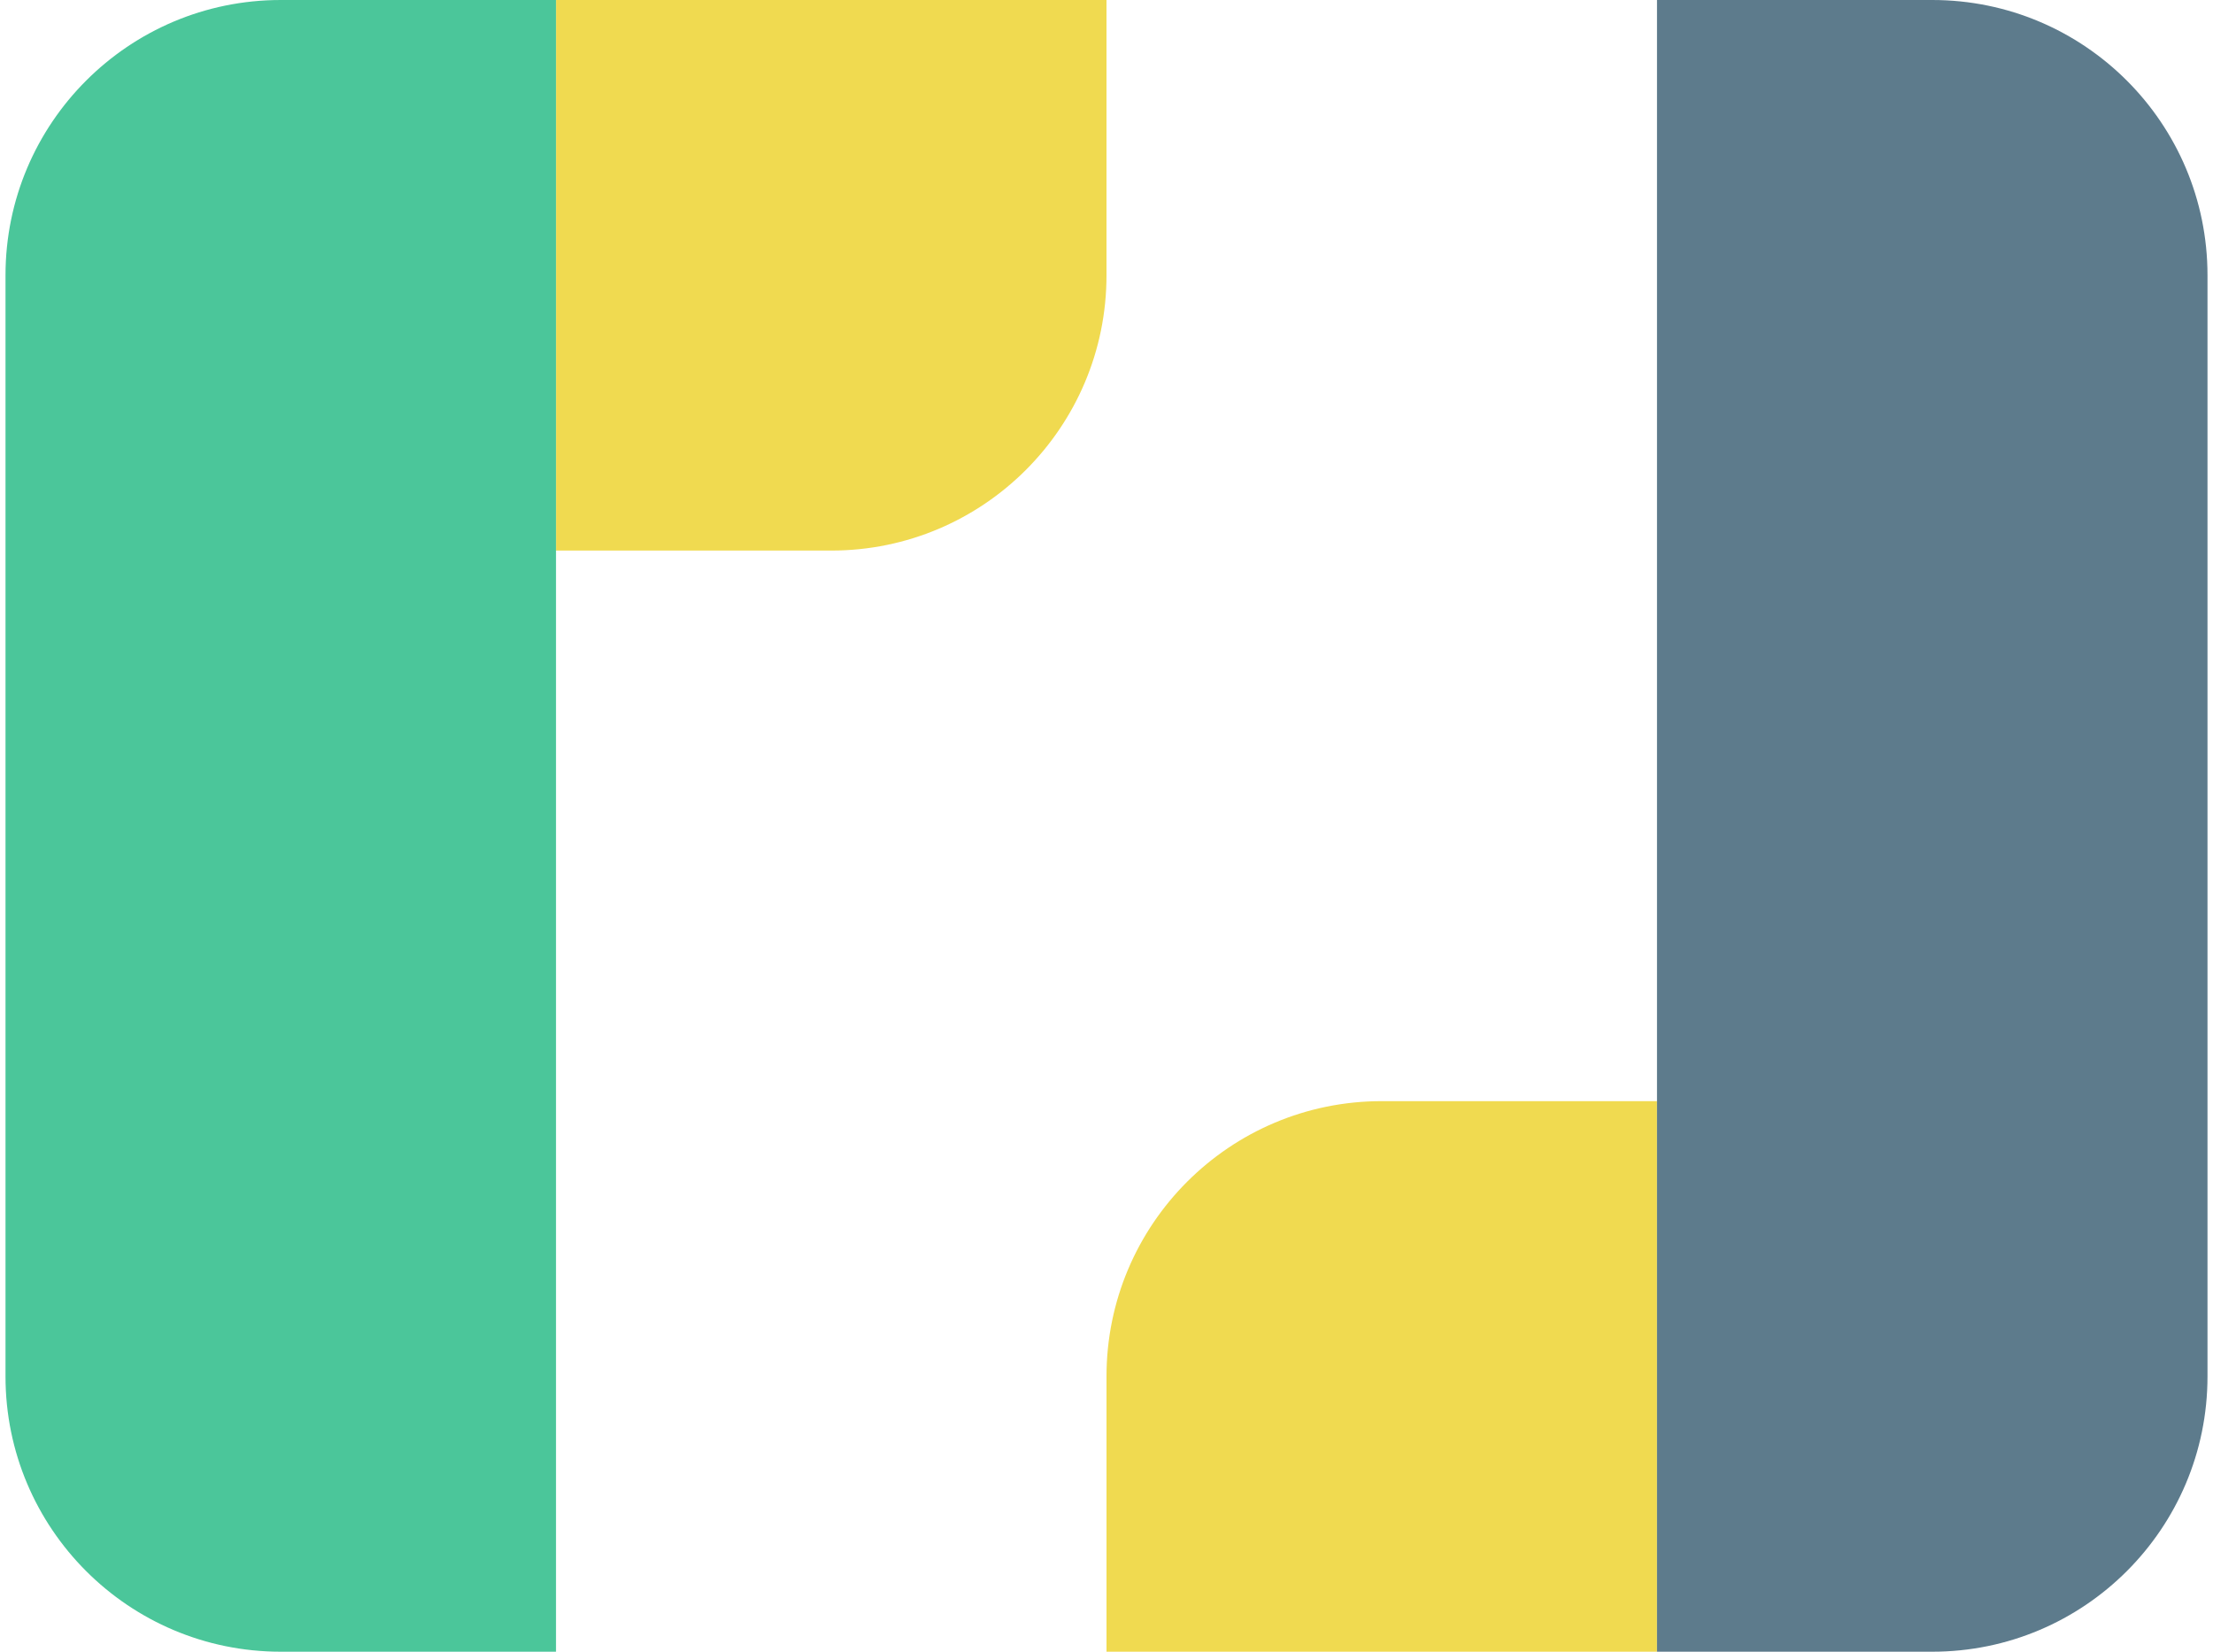 <svg xmlns="http://www.w3.org/2000/svg" width="1.34em" height="1em" viewBox="0 0 256 192"><path fill="#F0DA50" d="M64 0v64h32c17.673 0 32-14.327 32-32V0z"/><path fill="#4BC69A" d="M32 0C14.327 0 0 14.327 0 32v128c0 17.673 14.327 32 32 32h32V0z"/><path fill="#F0DA50" d="M160 128c-17.673 0-32 14.327-32 32v32h64v-64z"/><path fill="#5D7B8C" d="M224 0h-32v192h32c17.673 0 32-14.327 32-32V32c0-17.673-14.327-32-32-32"/></svg>